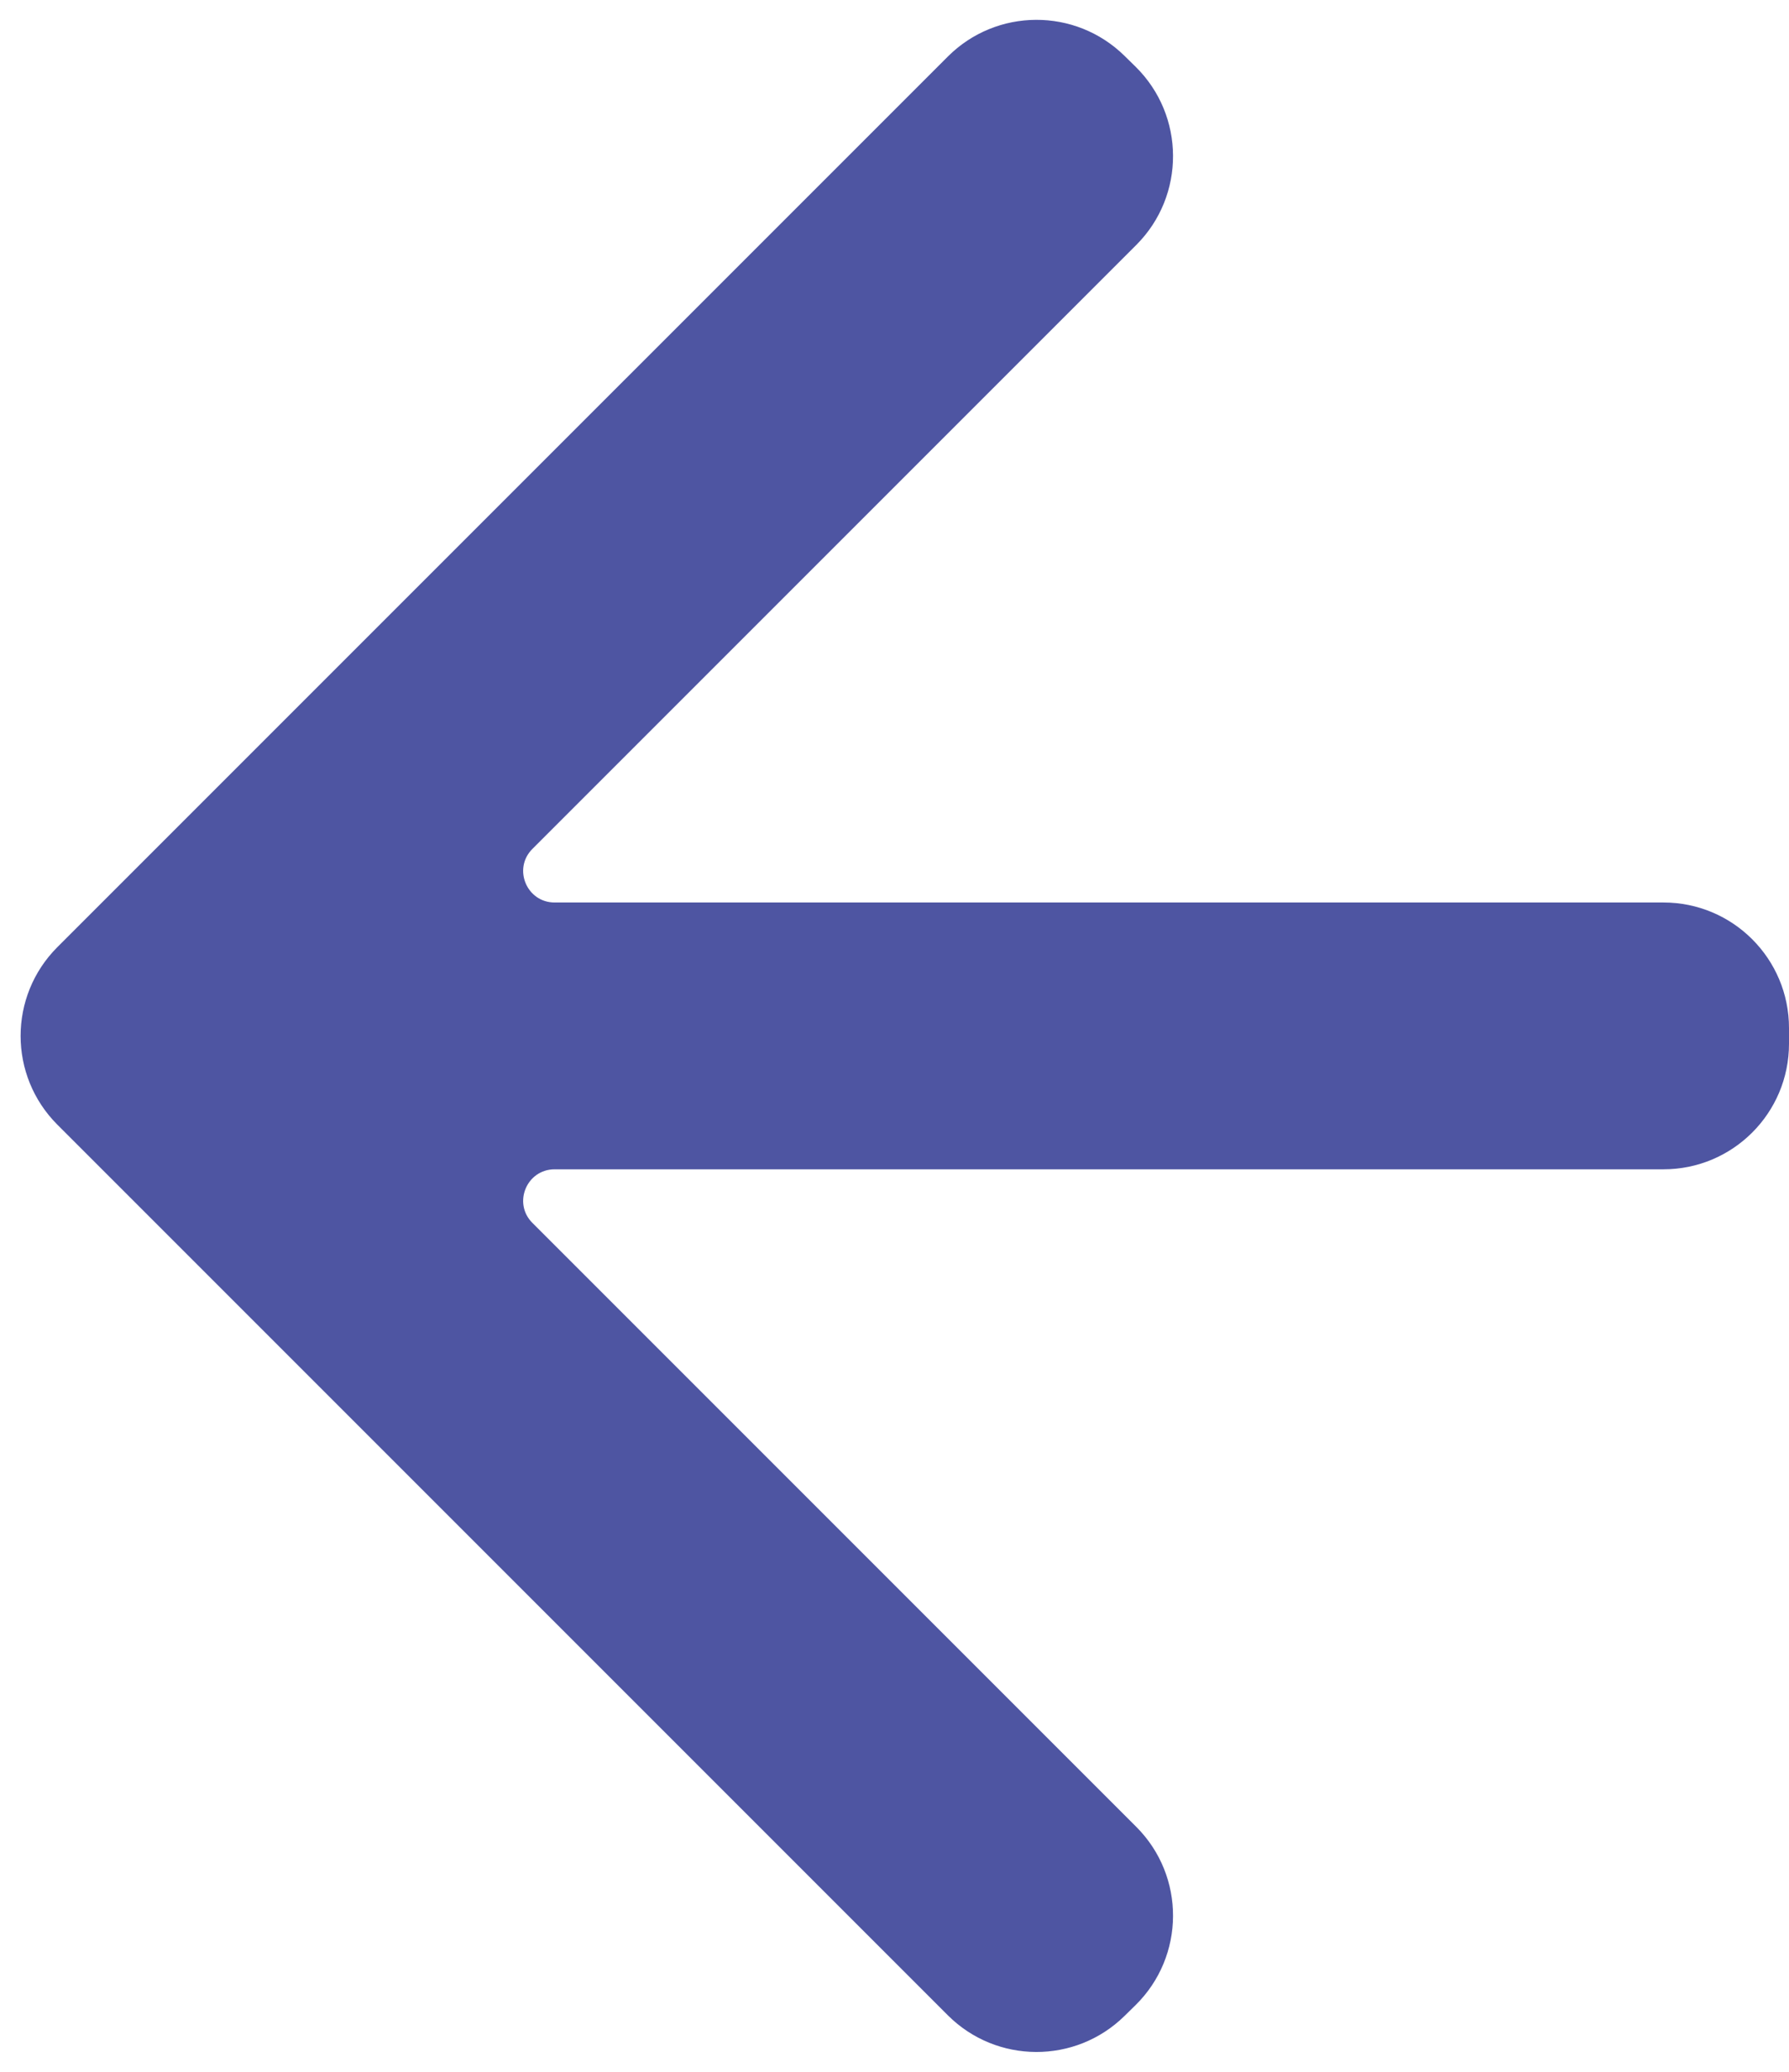 <svg width="57" height="66" viewBox="0 0 57 66" fill="none" xmlns="http://www.w3.org/2000/svg">
<path d="M16.963 38.957C16.333 38.327 16.78 37.25 17.671 37.25H53C55.209 37.25 57 35.459 57 33.25V32.75C57 30.541 55.209 28.75 53 28.75H17.671C16.78 28.75 16.333 27.673 16.963 27.043L36.203 7.804C37.775 6.232 37.763 3.68 36.178 2.122L35.828 1.779C34.262 0.24 31.749 0.251 30.197 1.804L1.828 30.172C0.266 31.734 0.266 34.266 1.828 35.828L30.197 64.197C31.749 65.749 34.262 65.76 35.828 64.221L36.178 63.878C37.763 62.32 37.775 59.768 36.203 58.196L16.963 38.957Z" fill="#4E55A2"/>
</svg>
